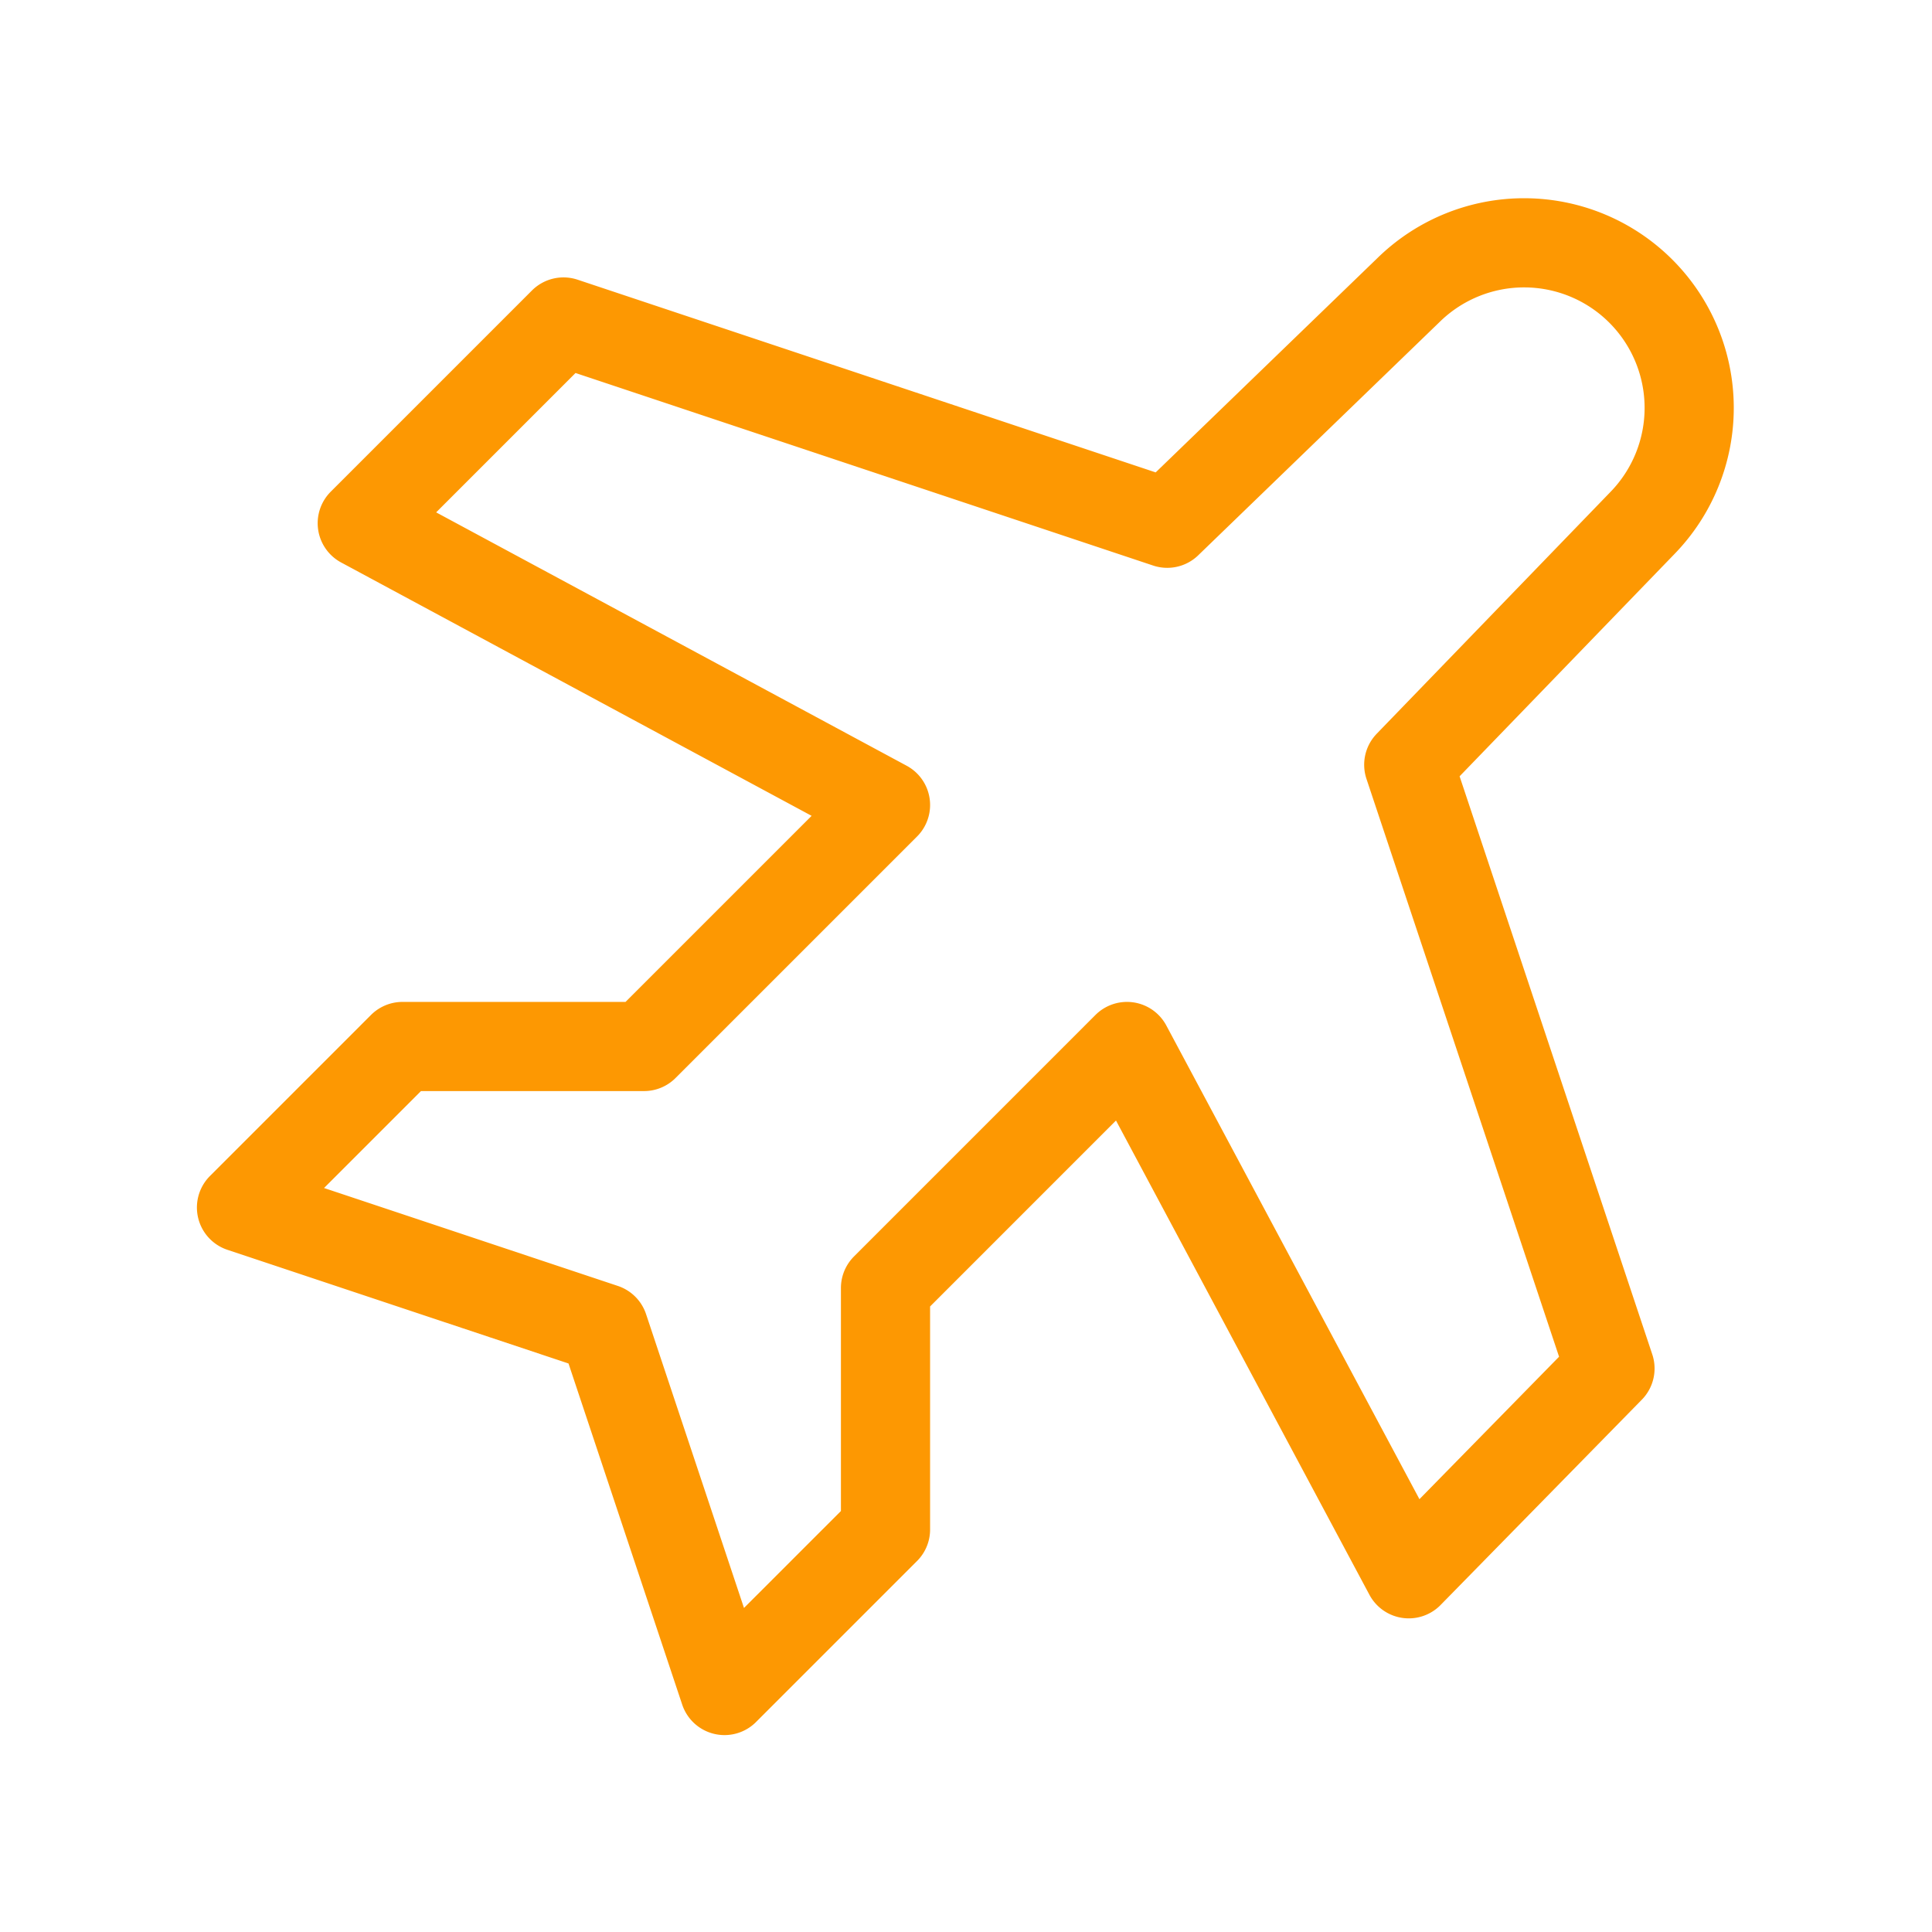<svg xmlns="http://www.w3.org/2000/svg" width="65" height="65" fill="none"><g clip-path="url(#a)"><path stroke="#FD9802" stroke-linecap="round" stroke-linejoin="round" stroke-width="3" d="m39.27 17.604 8.126-7.854a5.554 5.554 0 0 1 7.854 7.854l-7.854 8.125 6.77 20.312-6.77 6.907-9.48-17.74-8.124 8.125v8.125l-5.417 5.417-4.062-12.188-12.188-4.062 5.417-5.417h8.125l8.125-8.125-17.604-9.48 6.77-6.77z"/></g><defs><clipPath id="a"><path fill="#fff" d="M0 0h65v65H0z"/></clipPath></defs></svg>